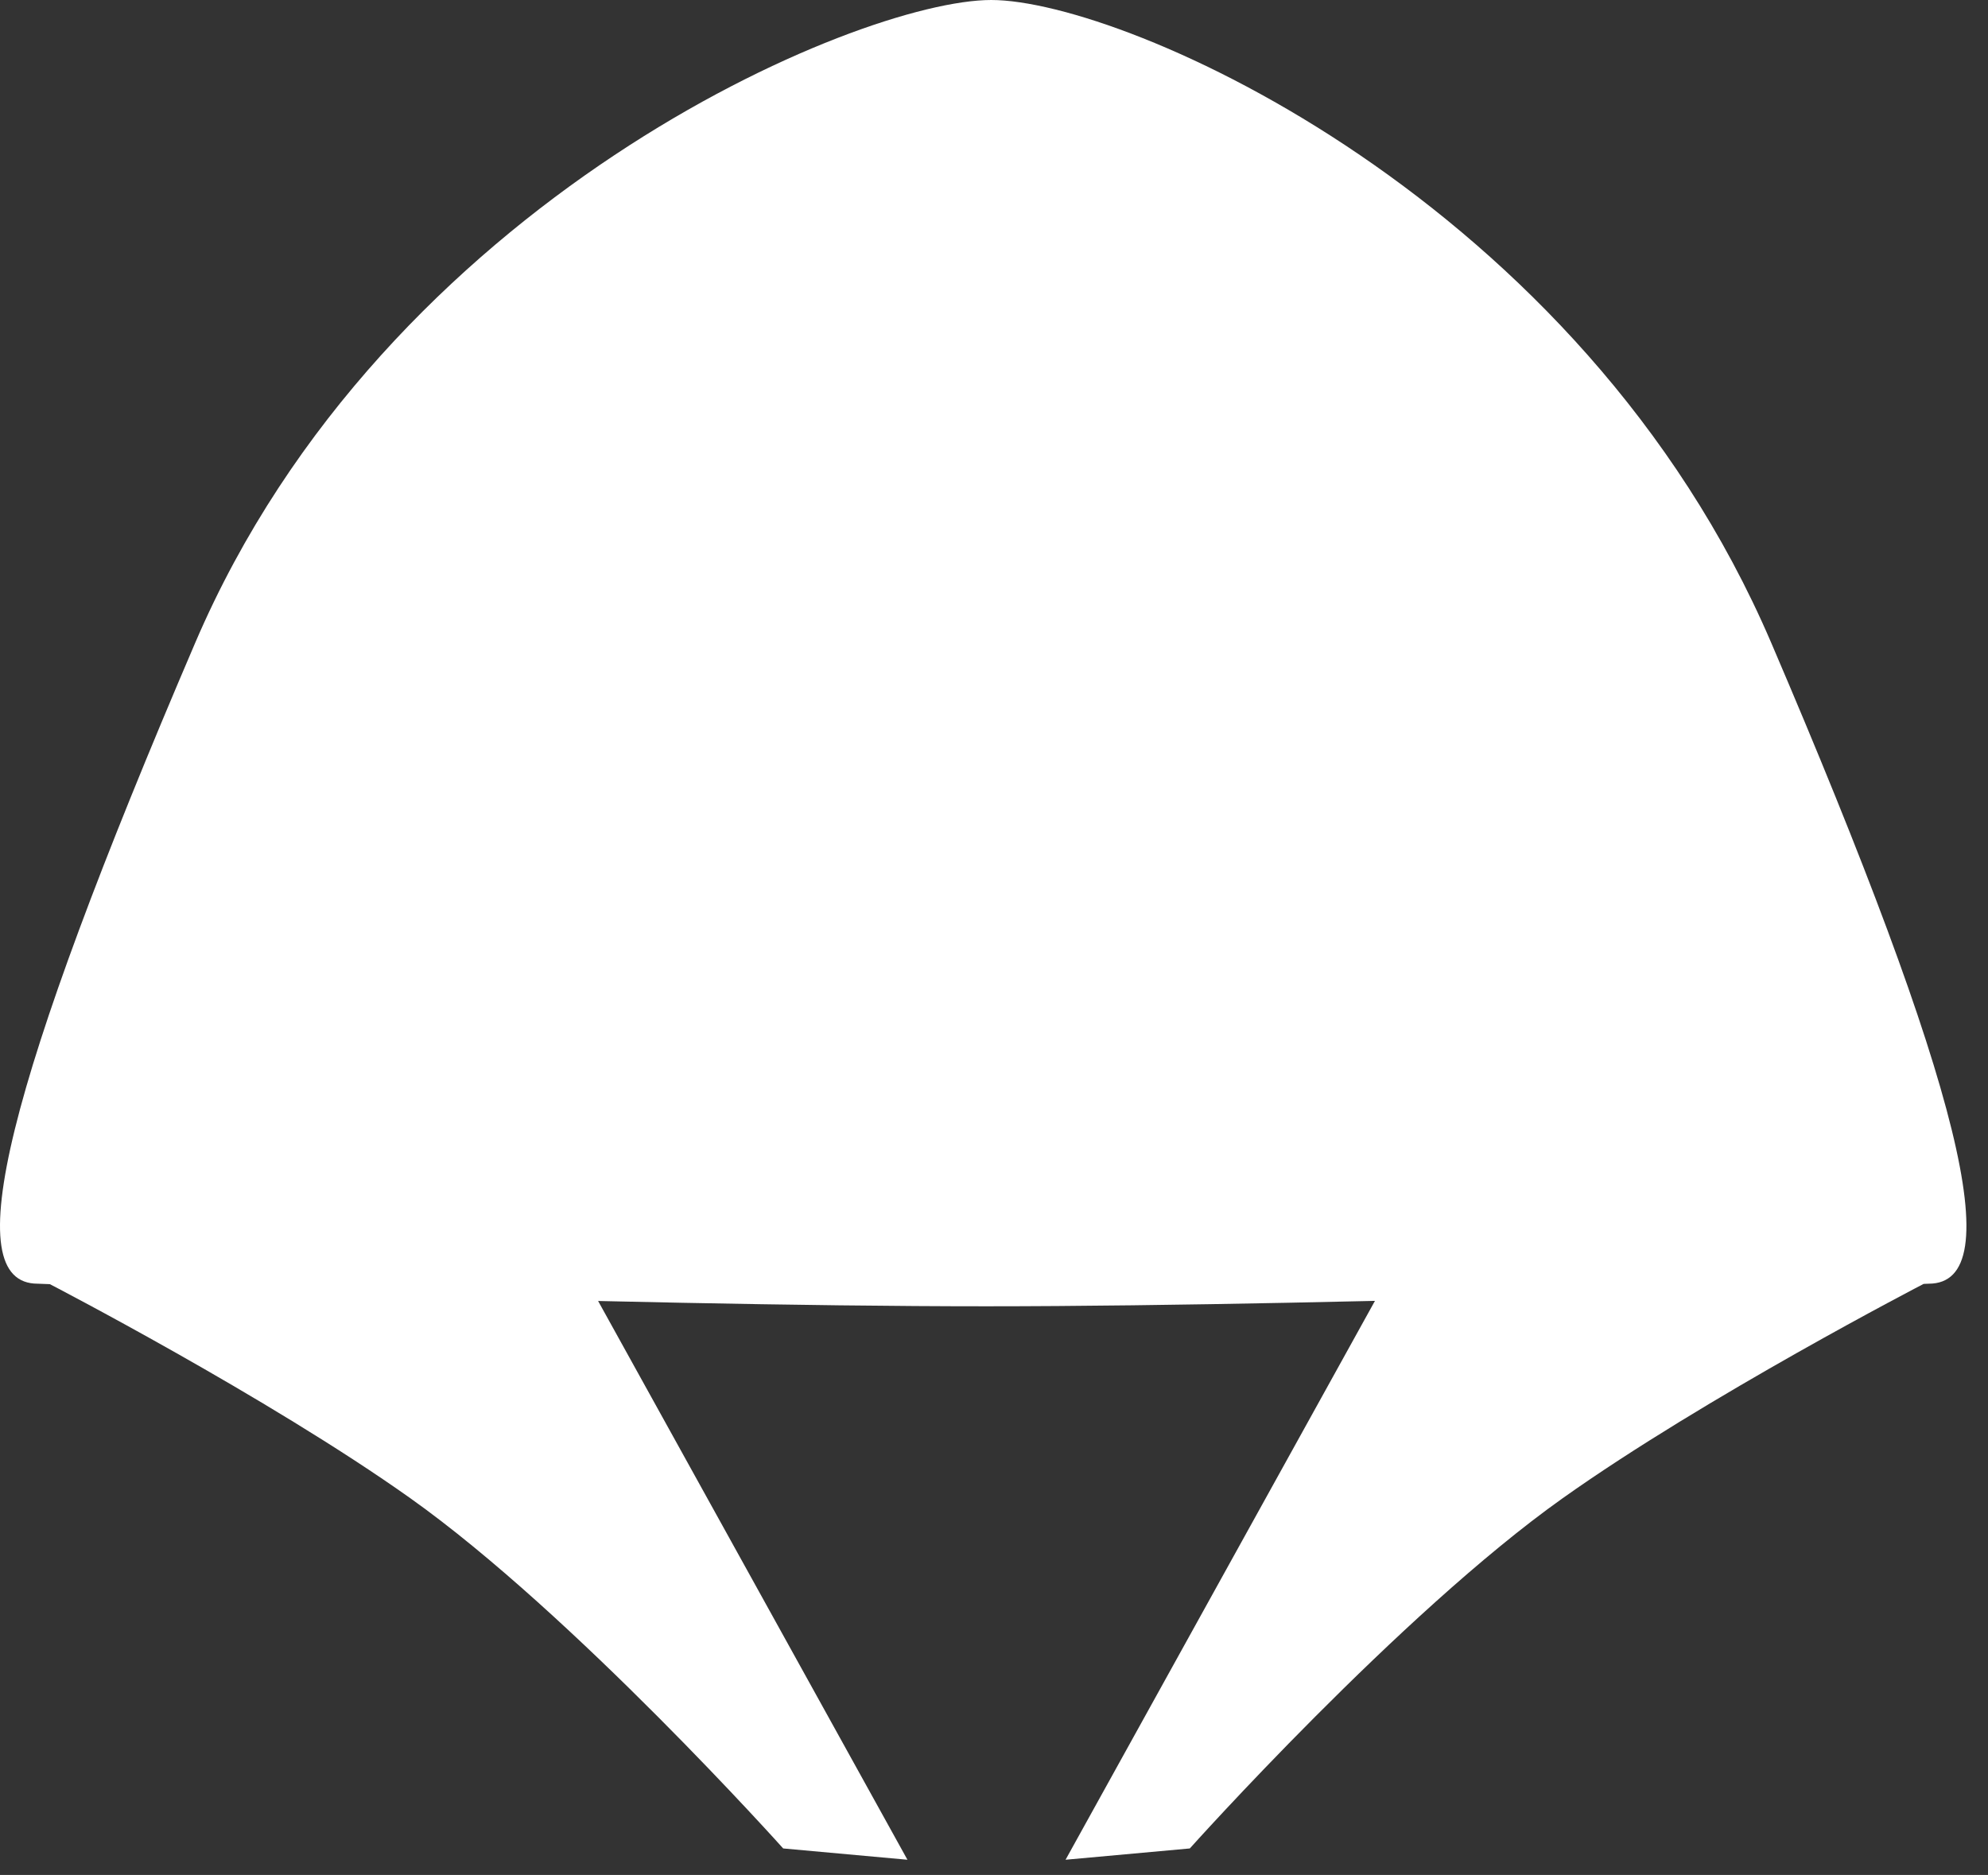 <?xml version="1.0" encoding="UTF-8"?> <svg xmlns="http://www.w3.org/2000/svg" width="88" height="83" viewBox="0 0 88 83" fill="none"><rect x="0" y="0" width="88" height="83" fill="#333333" stroke="none"/><path d="M40.168 82.326L34.668 81.826C34.668 81.826 25.376 71.445 18.168 66.326C11.828 61.824 2.168 56.826 2.168 56.826L24.668 54.326L40.168 82.326Z" fill="white"></path><path d="M47.168 82.326L52.668 81.826C52.668 81.826 61.96 71.445 69.168 66.326C75.508 61.824 85.168 56.826 85.168 56.826L62.668 54.326L47.168 82.326Z" fill="white"></path><path d="M8.642 28.453C0.232 48.078 -1.923 56.826 1.668 56.826C1.668 56.826 27.261 57.829 43.668 57.826C59.961 57.824 85.377 56.826 85.377 56.826C88.968 56.826 86.813 48.078 78.403 28.453C69.993 8.828 49.784 0 43.877 0C37.971 0 17.052 8.828 8.642 28.453Z" fill="white"></path></svg> 